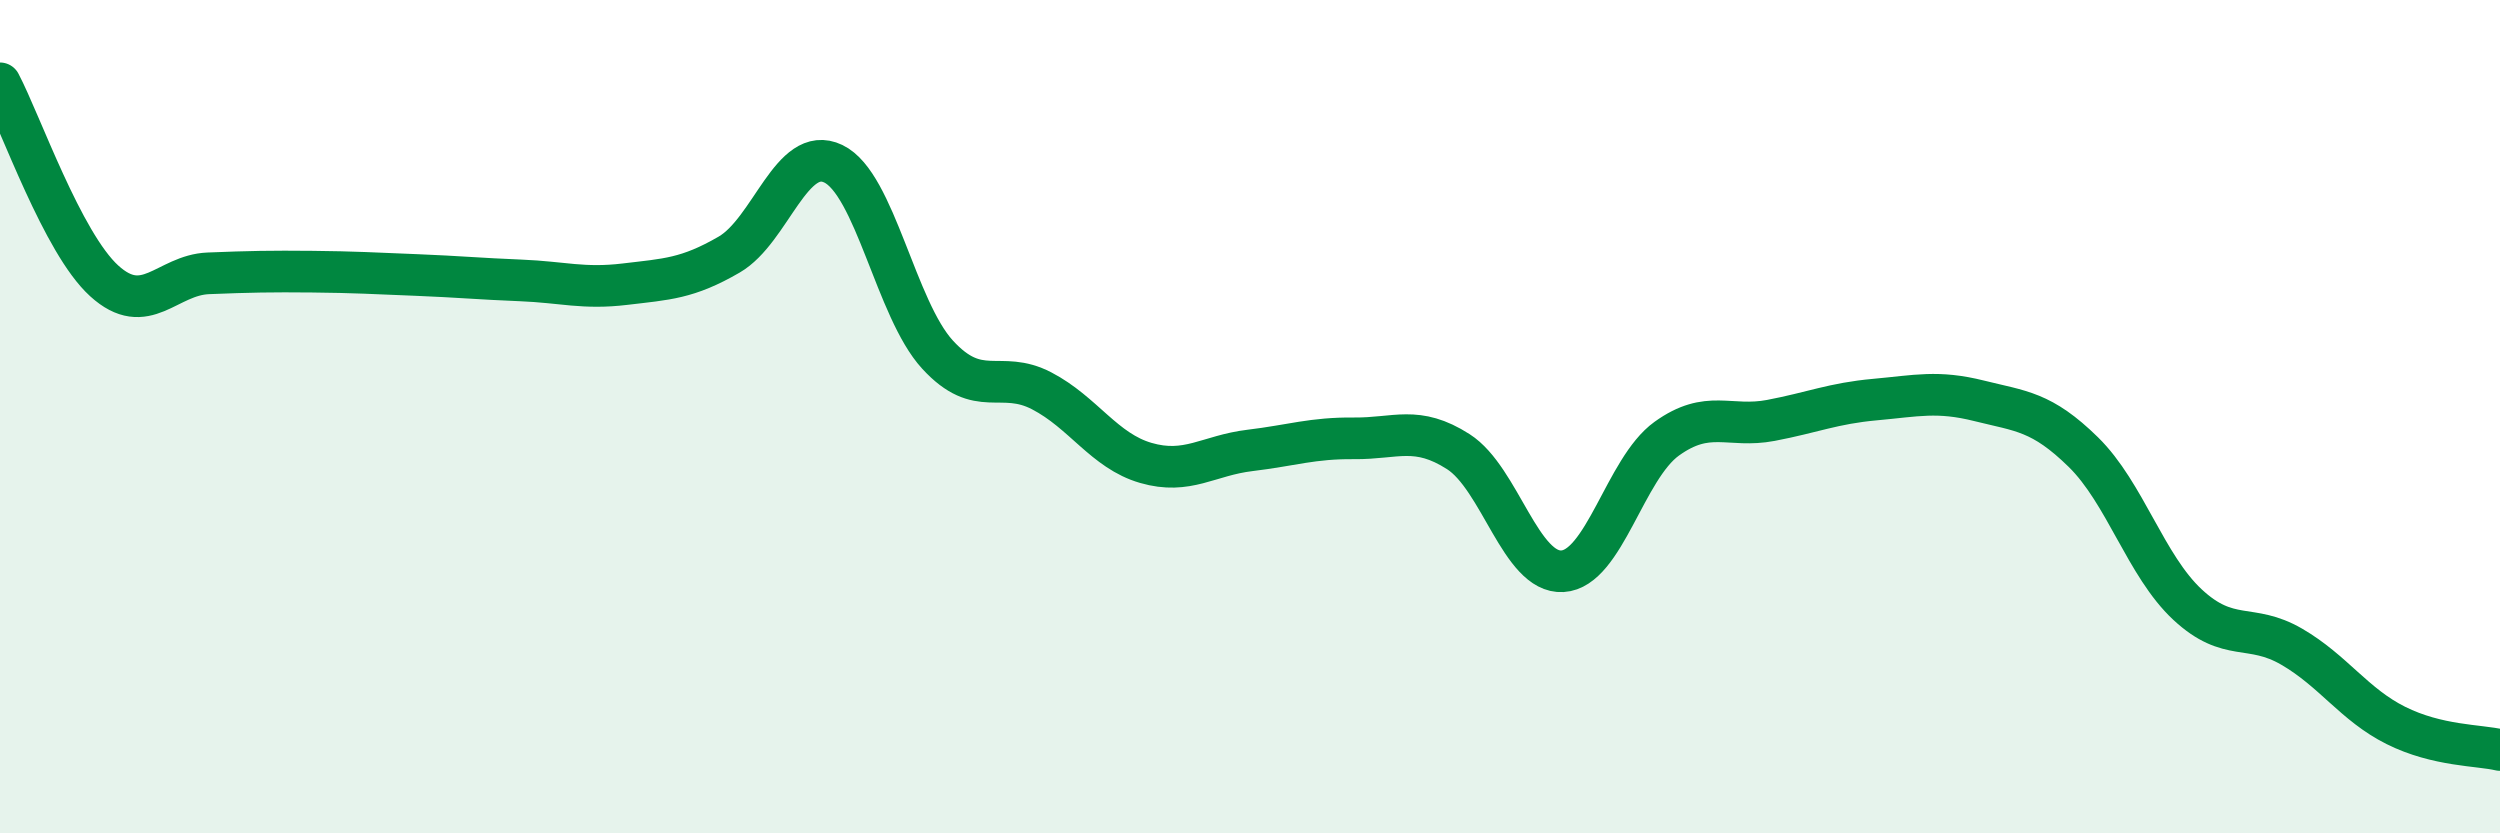 
    <svg width="60" height="20" viewBox="0 0 60 20" xmlns="http://www.w3.org/2000/svg">
      <path
        d="M 0,2 C 0.5,2.95 1.5,5.83 2.5,6.74 C 3.5,7.65 4,6.6 5,6.56 C 6,6.52 6.5,6.51 7.5,6.52 C 8.5,6.53 9,6.56 10,6.6 C 11,6.64 11.5,6.69 12.5,6.73 C 13.5,6.77 14,6.94 15,6.82 C 16,6.7 16.5,6.69 17.5,6.11 C 18.5,5.53 19,3.45 20,3.93 C 21,4.41 21.5,7.42 22.5,8.51 C 23.5,9.6 24,8.86 25,9.38 C 26,9.9 26.5,10.82 27.5,11.11 C 28.5,11.4 29,10.93 30,10.81 C 31,10.69 31.5,10.51 32.5,10.52 C 33.5,10.53 34,10.2 35,10.84 C 36,11.48 36.5,13.77 37.5,13.71 C 38.5,13.65 39,11.25 40,10.53 C 41,9.81 41.5,10.28 42.5,10.09 C 43.5,9.9 44,9.68 45,9.59 C 46,9.5 46.5,9.37 47.5,9.62 C 48.5,9.87 49,9.87 50,10.85 C 51,11.83 51.5,13.58 52.5,14.51 C 53.5,15.44 54,14.94 55,15.52 C 56,16.1 56.5,16.91 57.5,17.41 C 58.5,17.91 59.5,17.88 60,18L60 20L0 20Z"
        fill="#008740"
        opacity="0.1"
        stroke-linecap="round"
        stroke-linejoin="round"
      />
      <path
        d="M 0,2 C 0.5,2.95 1.5,5.83 2.5,6.74 C 3.5,7.65 4,6.6 5,6.56 C 6,6.52 6.5,6.51 7.5,6.52 C 8.5,6.53 9,6.56 10,6.6 C 11,6.64 11.5,6.69 12.5,6.73 C 13.5,6.77 14,6.94 15,6.82 C 16,6.7 16.5,6.69 17.5,6.11 C 18.5,5.53 19,3.45 20,3.93 C 21,4.41 21.5,7.42 22.5,8.51 C 23.5,9.6 24,8.86 25,9.38 C 26,9.9 26.5,10.82 27.5,11.11 C 28.5,11.4 29,10.93 30,10.81 C 31,10.69 31.5,10.51 32.5,10.52 C 33.5,10.53 34,10.2 35,10.84 C 36,11.48 36.5,13.77 37.5,13.71 C 38.5,13.65 39,11.25 40,10.53 C 41,9.81 41.5,10.28 42.5,10.09 C 43.5,9.9 44,9.68 45,9.59 C 46,9.5 46.5,9.37 47.5,9.62 C 48.5,9.87 49,9.87 50,10.85 C 51,11.83 51.5,13.58 52.5,14.51 C 53.5,15.44 54,14.94 55,15.52 C 56,16.1 56.5,16.91 57.5,17.41 C 58.5,17.91 59.5,17.88 60,18"
        stroke="#008740"
        stroke-width="1"
        fill="none"
        stroke-linecap="round"
        stroke-linejoin="round"
      />
    </svg>
  